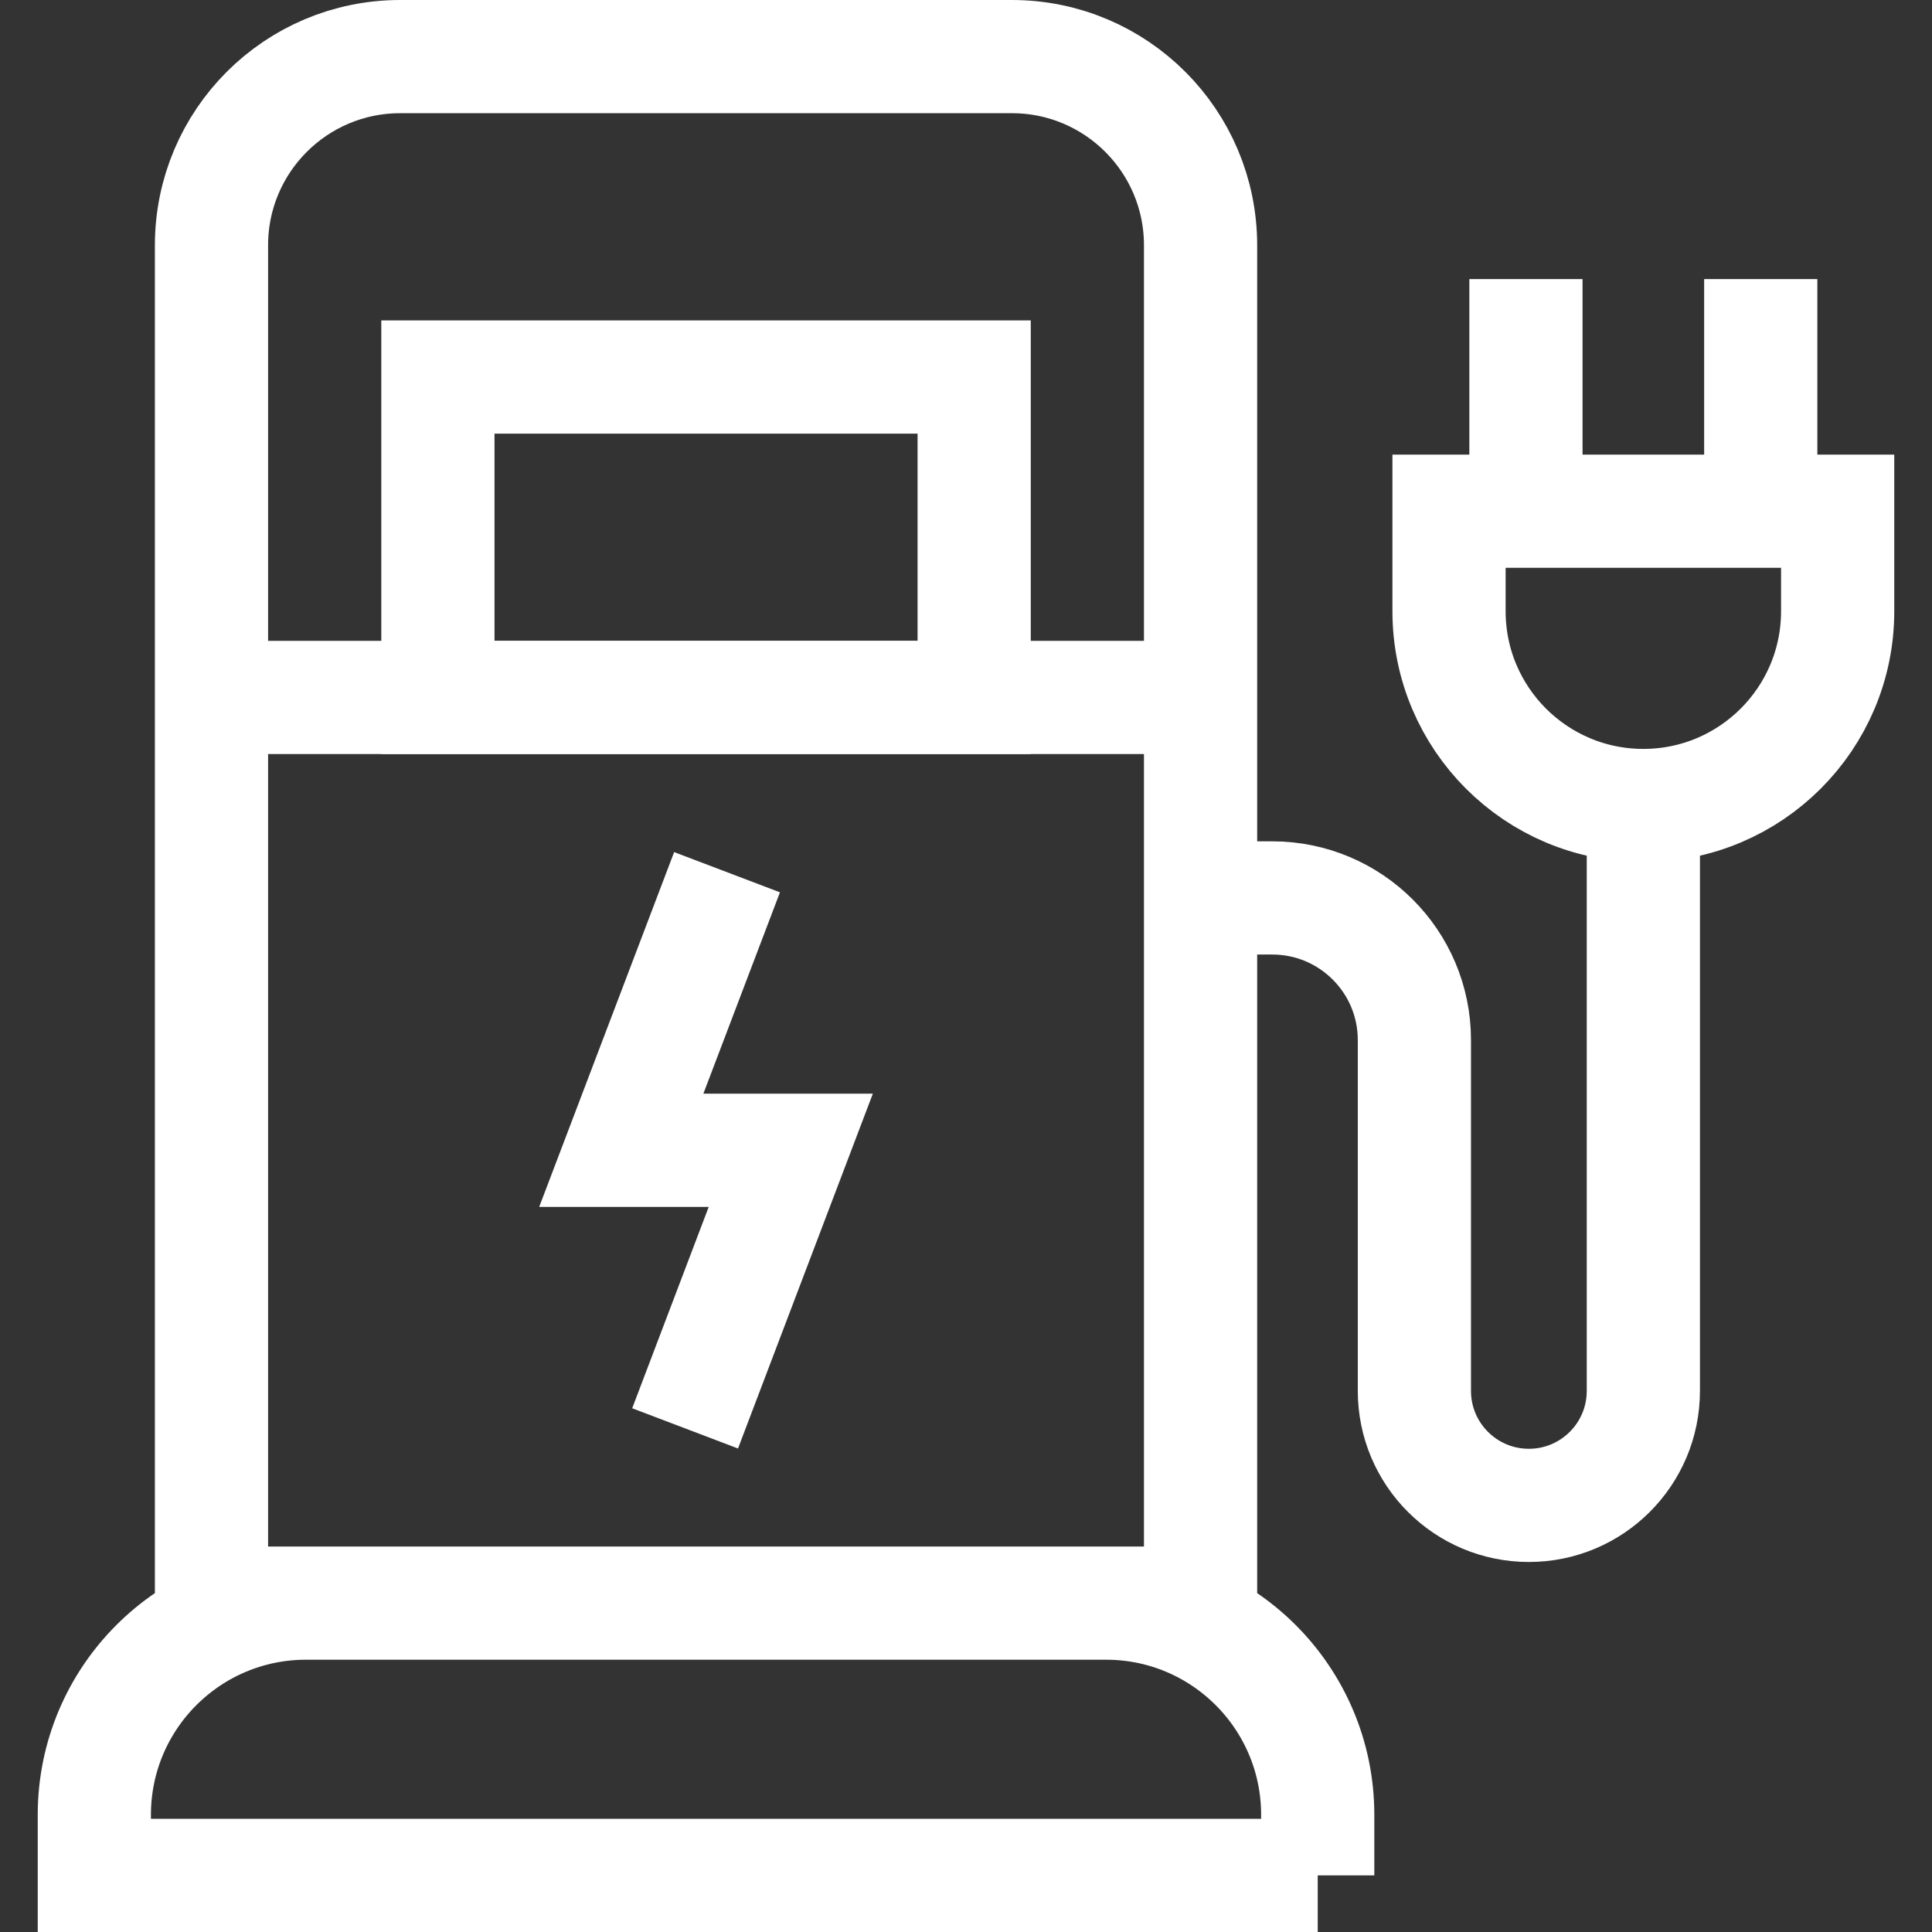 <?xml version="1.0" encoding="UTF-8"?> <svg xmlns="http://www.w3.org/2000/svg" xmlns:xlink="http://www.w3.org/1999/xlink" version="1.1" width="512" height="512" x="0" y="0" viewBox="0 0 512 512" style="enable-background:new 0 0 512 512" xml:space="preserve" class=""><rect x="0" y="0" width="512" height="512" fill="#333333" stroke="none"/> <g> <path d="M349.21 497H25v-16.057c0-30.983 25.117-56.1 56.1-56.1h212.009c30.983 0 56.1 25.117 56.1 56.1V497zM56.047 184.834h262.115v240.009H56.047zM268.163 15H106.047c-27.614 0-50 22.386-50 50v119.834h262.115V65c.001-27.614-22.385-50-49.999-50z" style="stroke-width:30;stroke-miterlimit:10;" fill="none" stroke="#ffffff" stroke-width="30" stroke-miterlimit="10" data-original="#000000" opacity="1"></path> <path d="M116.048 99.917h142.115v84.917H116.048zM384.007 135.476v26.496c0 28.441 23.056 51.496 51.496 51.496 28.441 0 51.496-23.056 51.496-51.496v-26.496H384.007zM466.617 135.476V73.96M404.39 135.476V73.96M435.504 213.469v155.136c0 16.755-13.583 30.338-30.338 30.338-16.755 0-30.338-13.583-30.338-30.338v-92.977c0-20.804-16.865-37.668-37.668-37.668h-18.381M192.675 231.143l-28.029 73.695h44.918l-28.006 73.696" style="stroke-width:30;stroke-miterlimit:10;" fill="none" stroke="#ffffff" stroke-width="30" stroke-miterlimit="10" data-original="#000000" opacity="1"></path> </g> </svg> 